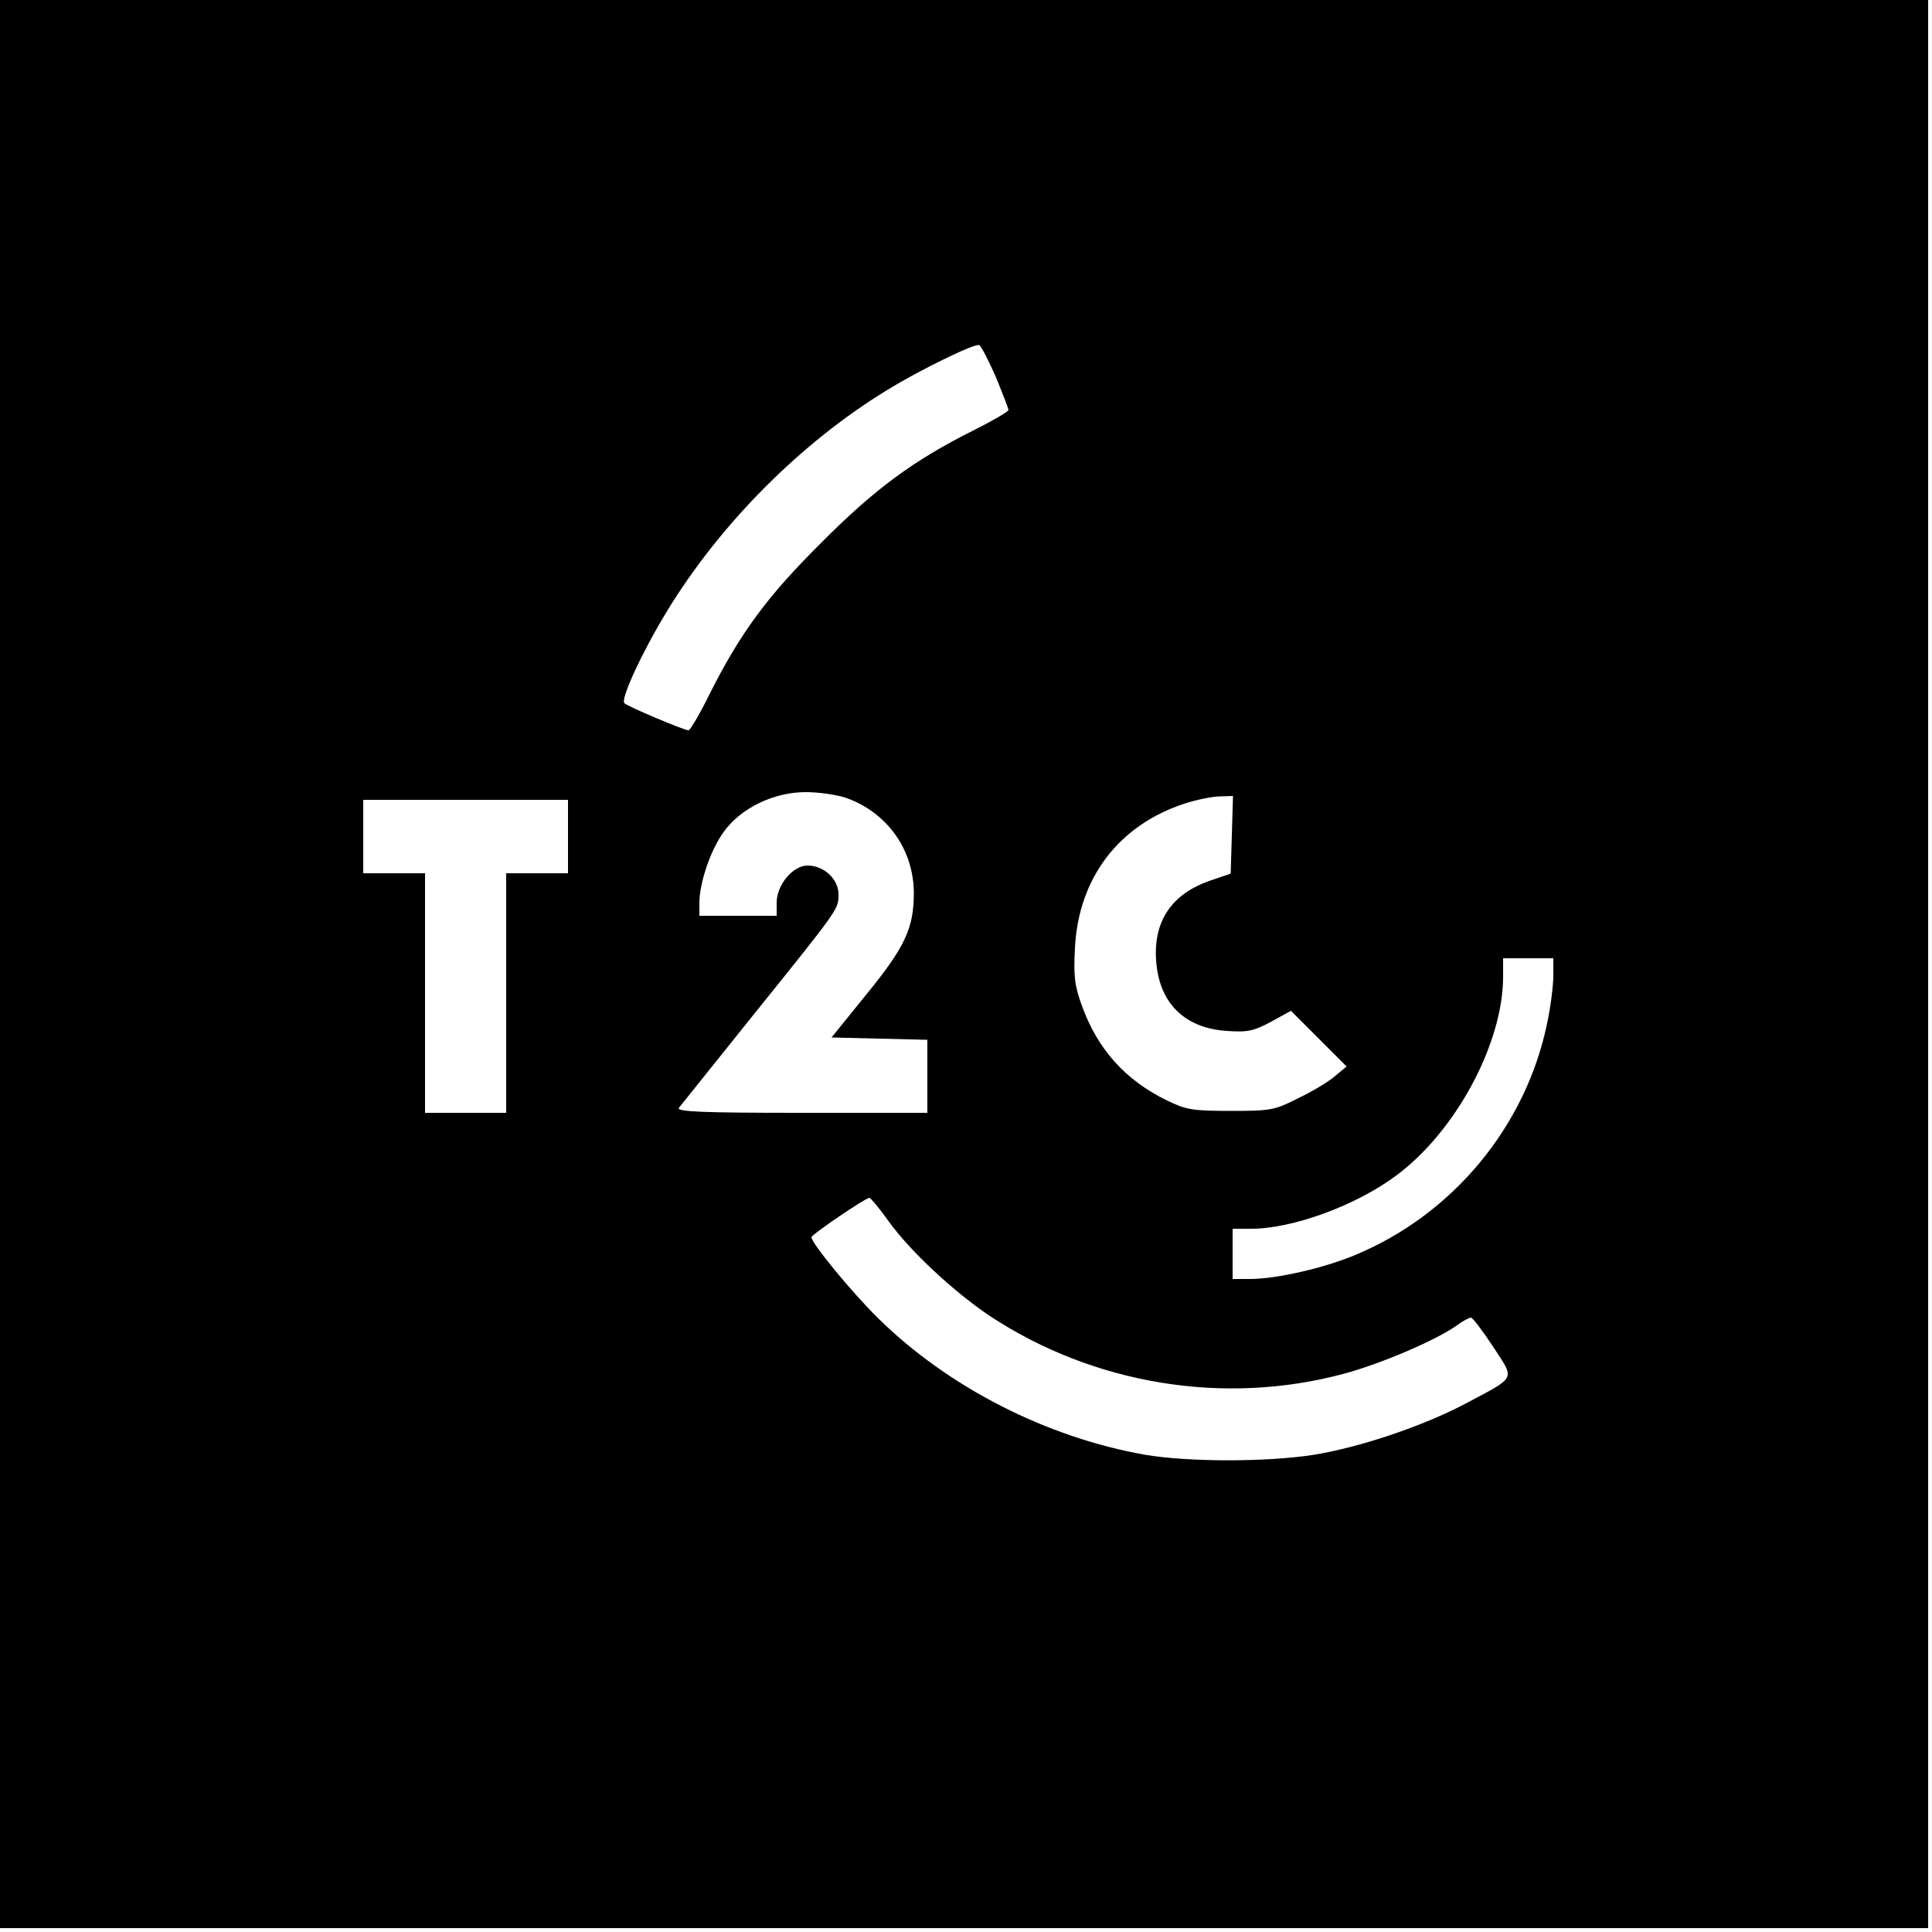 <?xml version="1.0" standalone="no"?>
<!DOCTYPE svg PUBLIC "-//W3C//DTD SVG 20010904//EN"
 "http://www.w3.org/TR/2001/REC-SVG-20010904/DTD/svg10.dtd">
<svg version="1.0" xmlns="http://www.w3.org/2000/svg"
 width="500pt" height="500pt" viewBox="0 0 500 500"
 preserveAspectRatio="xMidYMid meet">
<g transform="translate(0,500) scale(0.1,-0.1)"
fill="#000000" stroke="none">
<path d="M0 2505 l0 -2495 2495 0 2495 0 0 2495 0 2495 -2495 0 -2495 0 0
-2495z m2577 1520 c18 -44 33 -83 33 -86 0 -4 -41 -28 -91 -53 -154 -77 -255
-151 -394 -291 -140 -139 -209 -233 -289 -392 -25 -51 -50 -93 -54 -93 -12 0
-156 61 -166 70 -11 10 46 133 110 238 137 225 345 435 569 572 86 53 226 121
239 117 5 -2 24 -39 43 -82z m-387 -1090 c106 -38 174 -133 175 -245 0 -92
-22 -140 -124 -265 l-89 -110 124 -3 124 -3 0 -94 0 -95 -326 0 c-260 0 -324
3 -317 13 5 6 93 116 194 242 223 277 219 272 219 311 0 39 -38 74 -80 74 -38
0 -80 -50 -80 -96 l0 -34 -100 0 -100 0 0 33 c0 52 29 138 63 184 44 62 130
103 212 103 35 0 82 -7 105 -15z m998 -96 l-3 -100 -53 -18 c-99 -34 -147
-104 -140 -206 7 -110 73 -176 183 -183 55 -4 70 0 115 24 l51 28 72 -72 72
-72 -30 -25 c-16 -14 -59 -40 -95 -57 -61 -31 -70 -33 -175 -33 -100 0 -115 3
-165 27 -108 53 -179 132 -220 245 -19 52 -22 77 -18 150 9 181 114 319 286
374 31 10 72 18 90 18 l33 1 -3 -101z m-1718 -4 l0 -95 -80 0 -80 0 0 -310 0
-310 -105 0 -105 0 0 310 0 310 -80 0 -80 0 0 95 0 95 265 0 265 0 0 -95z
m2550 -360 c0 -25 -7 -81 -16 -123 -55 -267 -244 -495 -497 -600 -81 -34 -204
-62 -272 -62 l-45 0 0 65 0 65 48 0 c106 0 269 59 373 136 155 113 279 343
279 516 l0 48 65 0 65 0 0 -45z m-1720 -636 c57 -79 171 -184 262 -245 269
-177 605 -232 913 -150 98 26 240 87 294 125 16 12 33 21 38 21 4 0 30 -34 57
-75 57 -88 63 -76 -74 -149 -109 -57 -268 -111 -390 -131 -122 -19 -323 -19
-436 0 -256 45 -510 175 -691 353 -71 70 -173 195 -173 210 0 7 140 102 150
102 3 0 26 -27 50 -61z"/>
</g>
</svg>
